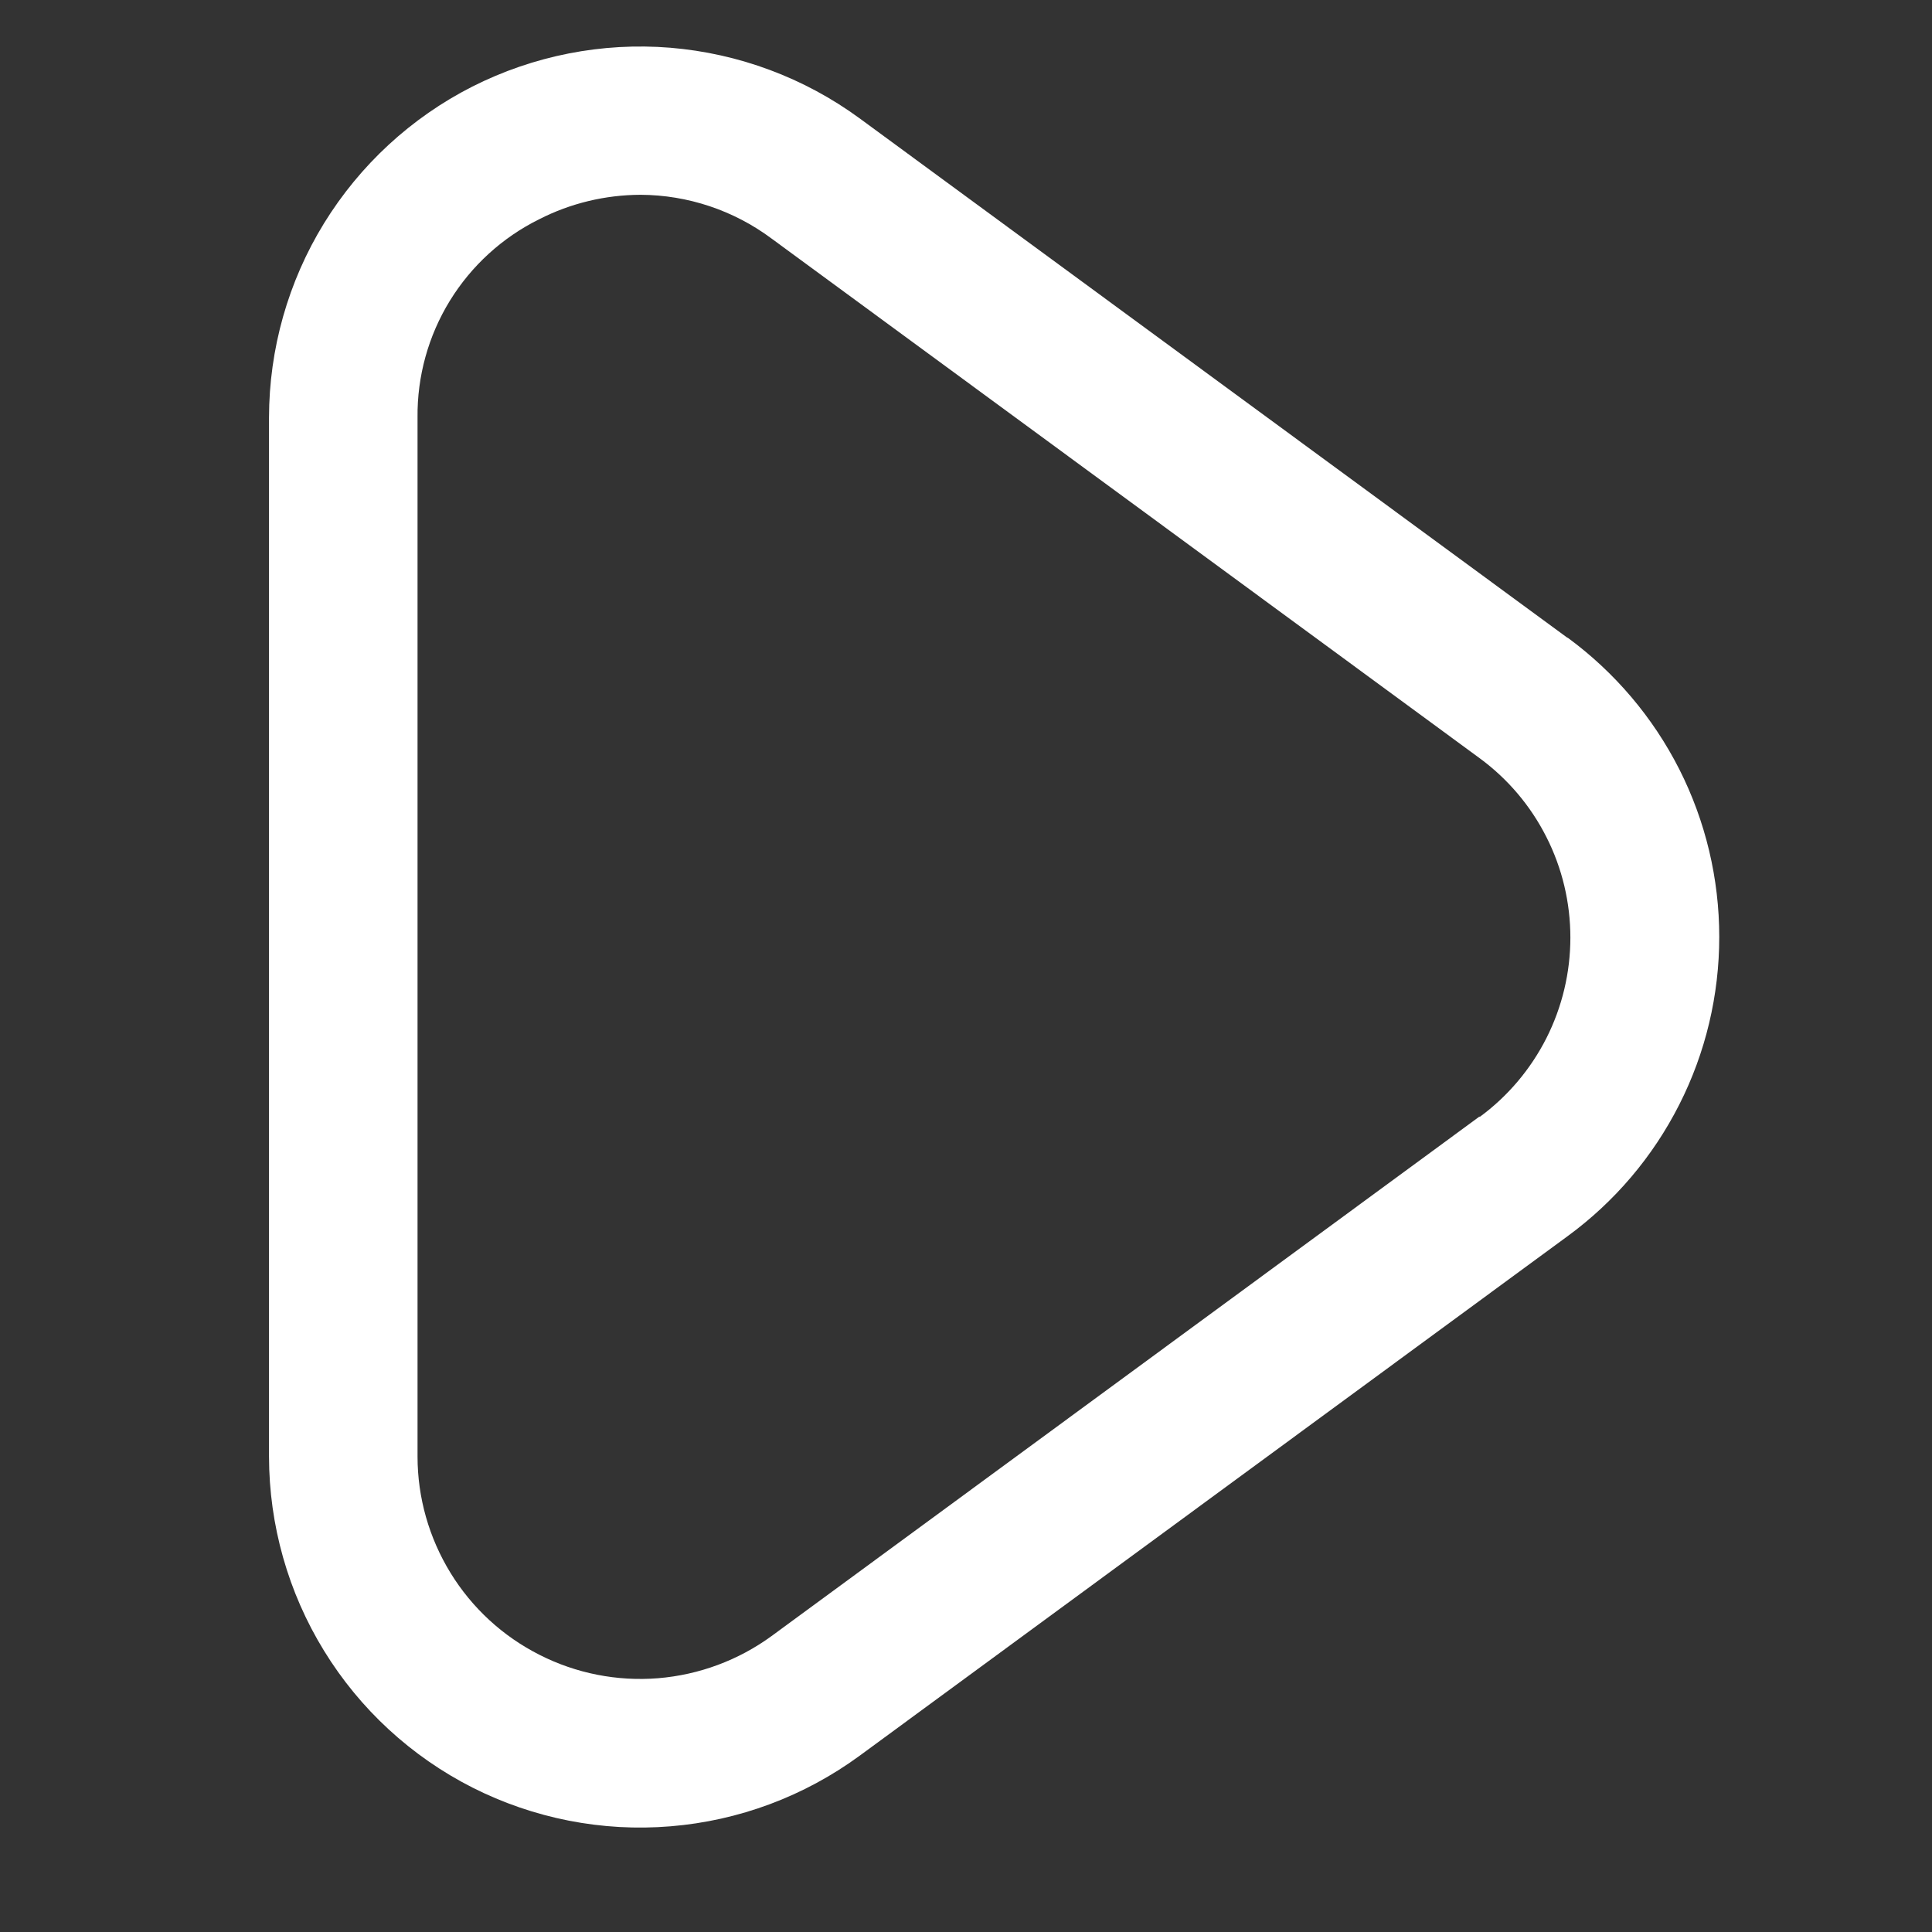 <svg width="17" height="17" viewBox="0 0 17 17" fill="none" xmlns="http://www.w3.org/2000/svg">
<rect x="0" y="0" width="17" height="17" fill="#333333" stroke="none"/>
<g id="play 1" clip-path="url(#clip0_189_432)">
<path id="Vector" d="M13.792 5.612L7.562 1.04C7.075 0.684 6.5 0.47 5.898 0.42C5.297 0.371 4.694 0.49 4.156 0.762C3.618 1.035 3.167 1.452 2.851 1.965C2.535 2.479 2.368 3.071 2.367 3.674V12.816C2.368 13.42 2.535 14.011 2.851 14.525C3.167 15.04 3.619 15.456 4.157 15.729C4.695 16.001 5.299 16.12 5.9 16.07C6.501 16.021 7.077 15.806 7.564 15.449L13.794 10.877C14.208 10.574 14.544 10.178 14.776 9.72C15.008 9.263 15.128 8.757 15.128 8.244C15.128 7.732 15.008 7.226 14.776 6.768C14.544 6.311 14.208 5.915 13.794 5.611L13.792 5.612ZM13.019 9.824L6.789 14.396C6.497 14.609 6.152 14.737 5.791 14.767C5.431 14.796 5.069 14.725 4.747 14.561C4.424 14.398 4.153 14.148 3.964 13.84C3.775 13.532 3.674 13.178 3.674 12.816V3.674C3.67 3.311 3.769 2.955 3.958 2.647C4.148 2.338 4.421 2.089 4.745 1.929C5.021 1.788 5.327 1.715 5.637 1.714C6.052 1.716 6.456 1.851 6.789 2.099L13.019 6.671C13.267 6.853 13.468 7.09 13.607 7.365C13.746 7.639 13.818 7.942 13.818 8.25C13.818 8.557 13.746 8.86 13.607 9.135C13.468 9.409 13.267 9.647 13.019 9.829V9.824Z" fill="white"/>
</g>
<defs>
<clipPath id="clip0_189_432">
<rect width="15.674" height="15.674" fill="white" transform="translate(0.408 0.408)"/>
</clipPath>
</defs>
</svg>
